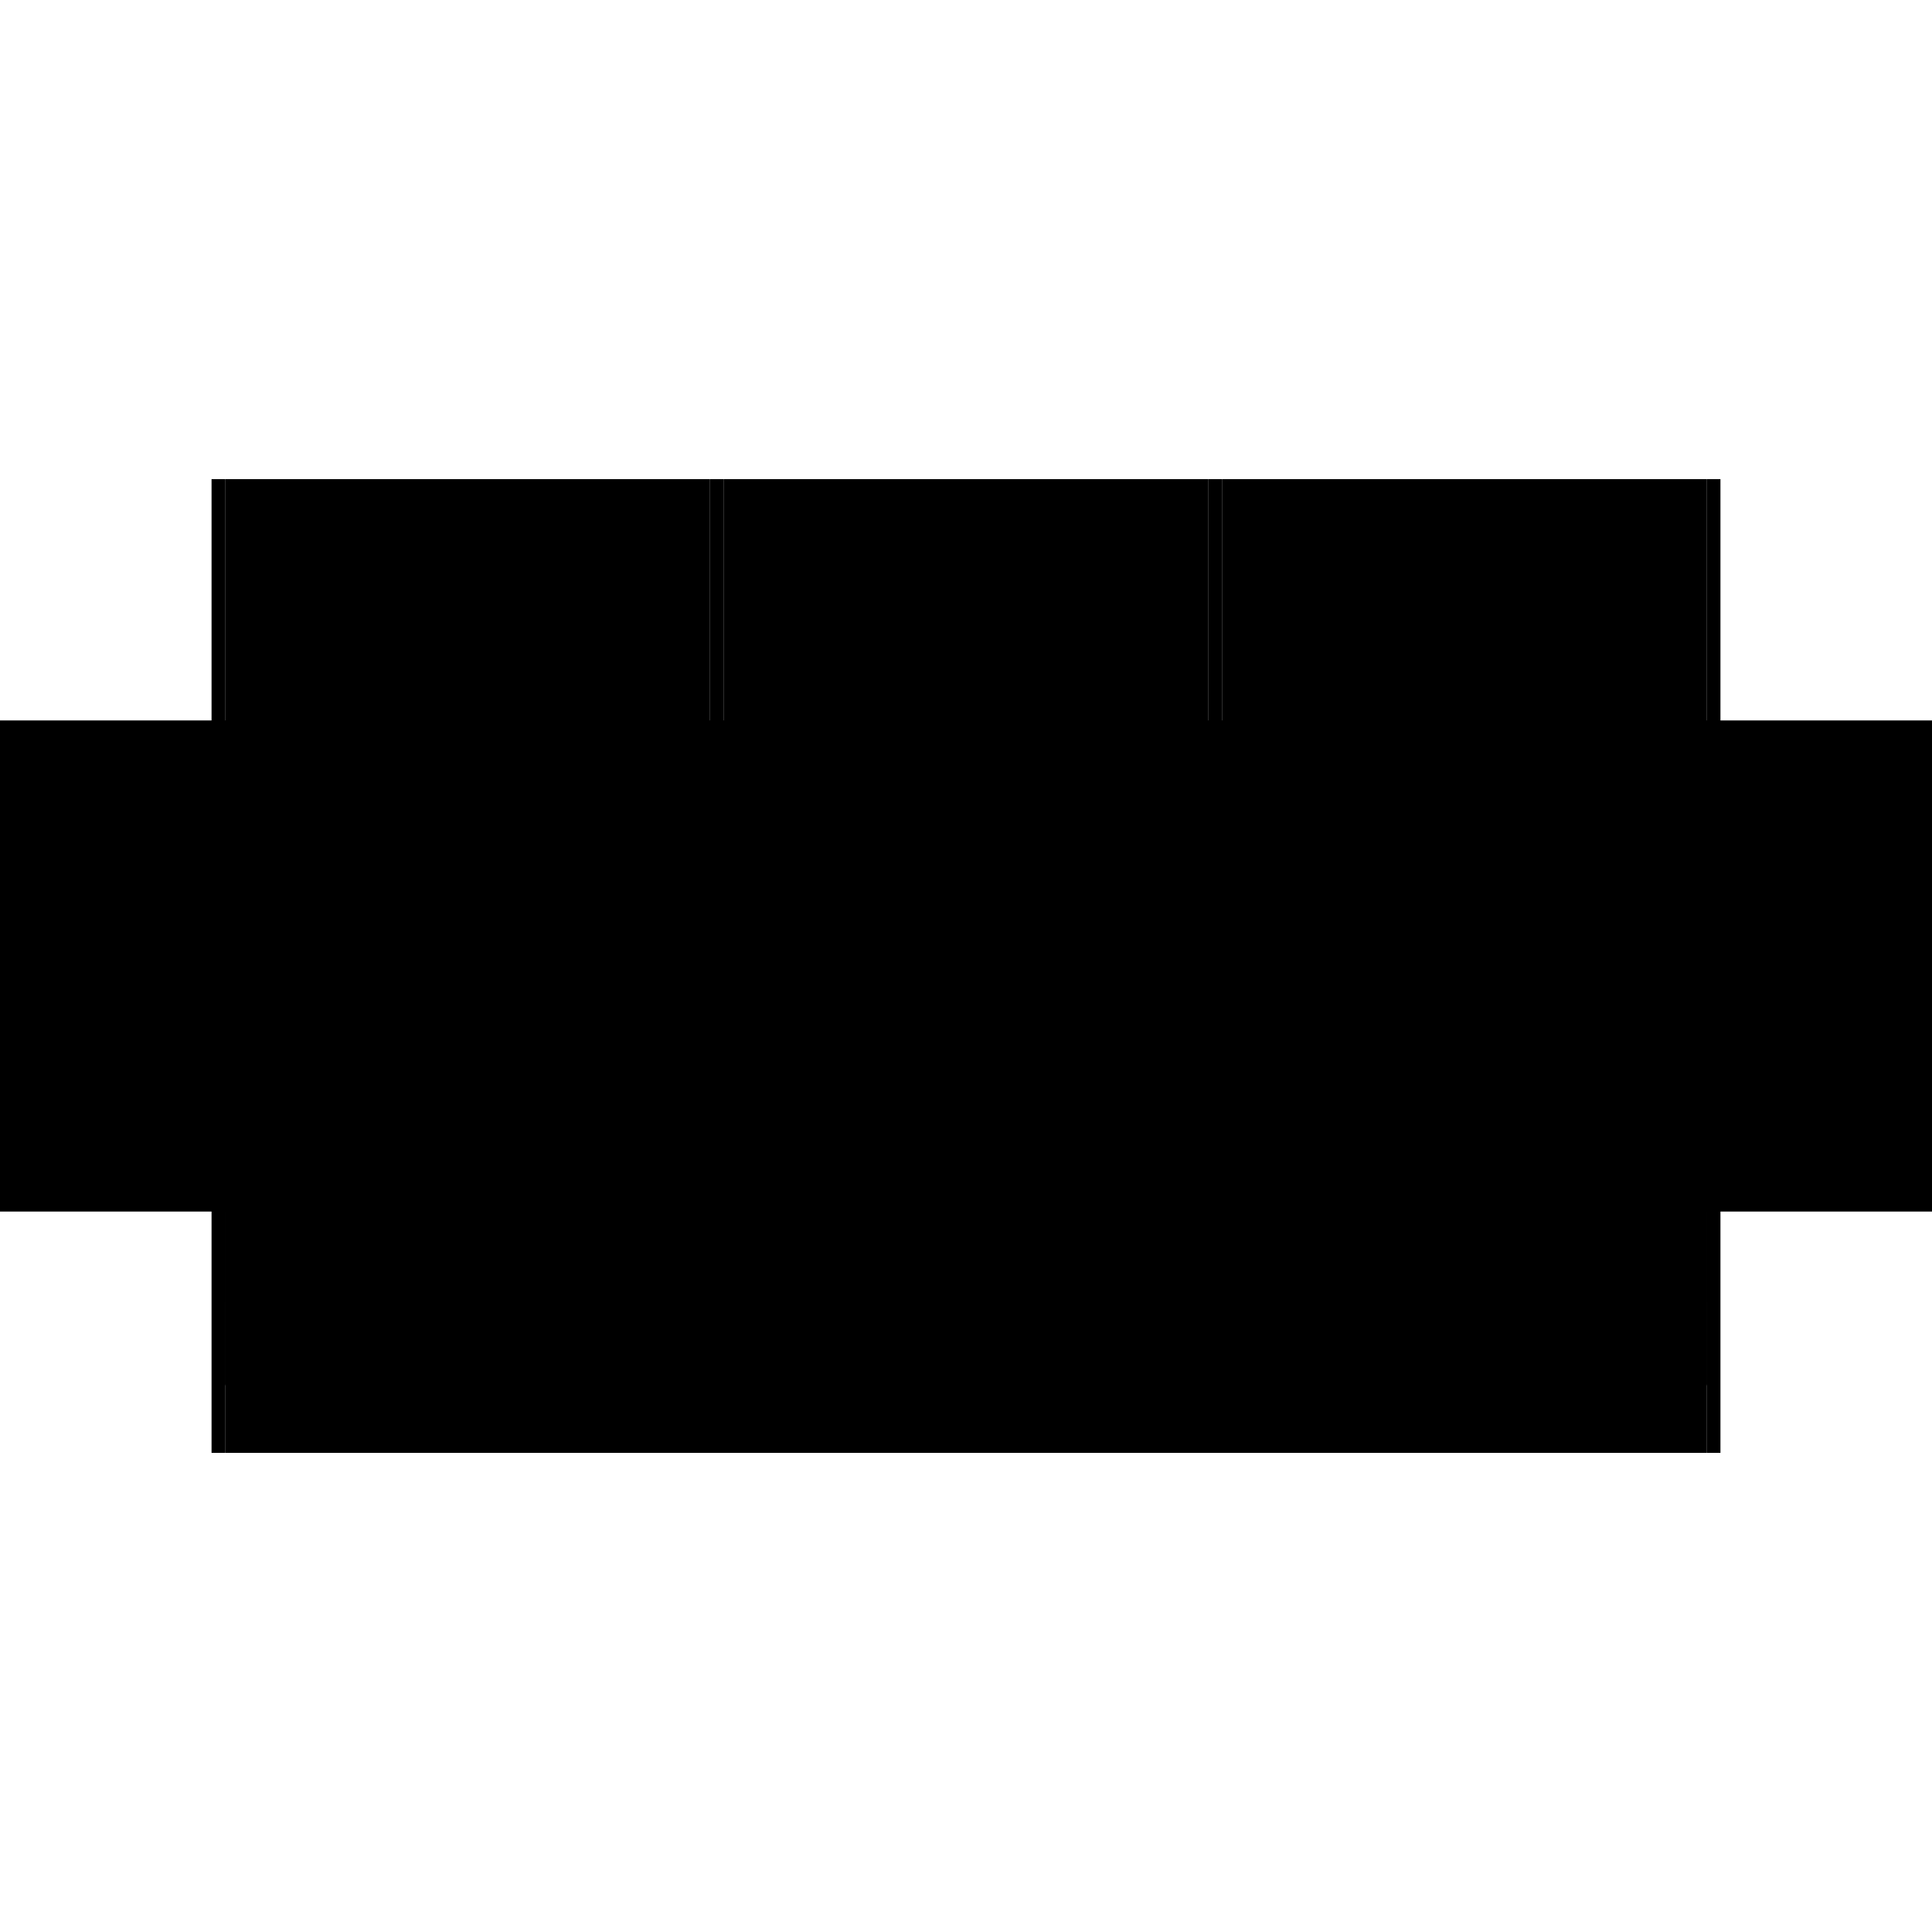 <?xml version="1.0" encoding="utf-8" ?>
<svg xmlns="http://www.w3.org/2000/svg" xmlns:ev="http://www.w3.org/2001/xml-events" xmlns:xlink="http://www.w3.org/1999/xlink" baseProfile="full" height="100%" version="1.1" viewBox="-1,-1,2,2" width="100%">
  <defs>
    <style type="text/css"><![CDATA[.vectorEffectClass {vector-effect: non-scaling-stroke;}]]></style>
  </defs>
  <line class="vectorEffectClass" fill="none" stroke="black" stroke-width="0.5" x1="-0.767" x2="0.767" y1="0.254" y2="0.254"/>
  <line class="vectorEffectClass" fill="none" stroke="black" stroke-width="0.5" x1="-0.781" x2="-0.781" y1="0.254" y2="-0.254"/>
  <line class="vectorEffectClass" fill="none" stroke="black" stroke-width="0.5" x1="0.781" x2="0.781" y1="0.254" y2="-0.254"/>
  <line class="vectorEffectClass" fill="none" stroke="black" stroke-width="0.5" x1="-0.767" x2="-0.265" y1="-0.254" y2="-0.254"/>
  <line class="vectorEffectClass" fill="none" stroke="black" stroke-width="0.5" x1="-0.251" x2="0.251" y1="-0.254" y2="-0.254"/>
  <line class="vectorEffectClass" fill="none" stroke="black" stroke-width="0.5" x1="0.265" x2="0.767" y1="-0.254" y2="-0.254"/>
  <line class="vectorEffectClass" fill="none" stroke="black" stroke-width="0.5" x1="-0.767" x2="-0.265" y1="0.098" y2="0.098"/>
  <line class="vectorEffectClass" fill="none" stroke="black" stroke-width="0.5" x1="-0.251" x2="0.251" y1="0.098" y2="0.098"/>
  <line class="vectorEffectClass" fill="none" stroke="black" stroke-width="0.5" x1="0.265" x2="0.767" y1="0.098" y2="0.098"/>
  <line class="vectorEffectClass" fill="none" stroke="black" stroke-width="0.5" x1="-0.767" x2="-0.767" y1="0.098" y2="-0.254"/>
  <line class="vectorEffectClass" fill="none" stroke="black" stroke-width="0.5" x1="0.767" x2="0.767" y1="0.098" y2="-0.254"/>
  <line class="vectorEffectClass" fill="none" stroke="black" stroke-width="0.5" x1="-0.265" x2="-0.265" y1="0.098" y2="-0.254"/>
  <line class="vectorEffectClass" fill="none" stroke="black" stroke-width="0.5" x1="-0.251" x2="-0.251" y1="0.098" y2="-0.254"/>
  <line class="vectorEffectClass" fill="none" stroke="black" stroke-width="0.5" x1="0.251" x2="0.251" y1="0.098" y2="-0.254"/>
  <line class="vectorEffectClass" fill="none" stroke="black" stroke-width="0.5" x1="0.265" x2="0.265" y1="0.098" y2="-0.254"/>
  <line class="vectorEffectClass" fill="none" stroke="black" stroke-width="0.5" x1="-0.767" x2="-0.767" y1="0.183" y2="0.098"/>
  <line class="vectorEffectClass" fill="none" stroke="black" stroke-width="0.5" x1="0.767" x2="0.767" y1="0.183" y2="0.098"/>
  <line class="vectorEffectClass" fill="none" stroke="black" stroke-width="0.5" x1="-0.767" x2="-0.767" y1="0.254" y2="0.184"/>
  <line class="vectorEffectClass" fill="none" stroke="black" stroke-width="0.5" x1="0.767" x2="0.767" y1="0.254" y2="0.184"/>
  <line class="vectorEffectClass" fill="none" stroke="black" stroke-width="0.5" x1="-0.781" x2="-0.767" y1="0.254" y2="0.254"/>
  <line class="vectorEffectClass" fill="none" stroke="black" stroke-width="0.5" x1="-0.781" x2="-0.767" y1="-0.254" y2="-0.254"/>
  <line class="vectorEffectClass" fill="none" stroke="black" stroke-width="0.5" x1="0.767" x2="0.781" y1="0.254" y2="0.254"/>
  <line class="vectorEffectClass" fill="none" stroke="black" stroke-width="0.5" x1="0.767" x2="0.781" y1="-0.254" y2="-0.254"/>
  <line class="vectorEffectClass" fill="none" stroke="black" stroke-width="0.5" x1="-0.265" x2="-0.251" y1="-0.254" y2="-0.254"/>
  <line class="vectorEffectClass" fill="none" stroke="black" stroke-width="0.5" x1="0.251" x2="0.265" y1="-0.254" y2="-0.254"/>
  <line class="vectorEffectClass" fill="none" stroke="black" stroke-width="0.5" x1="-0.265" x2="-0.251" y1="0.098" y2="0.098"/>
  <line class="vectorEffectClass" fill="none" stroke="black" stroke-width="0.5" x1="0.251" x2="0.265" y1="0.098" y2="0.098"/>
  <line class="vectorEffectClass" fill="none" stroke="black" stroke-width="0.5" x1="-0.767" x2="-0.767" y1="0.184" y2="0.183"/>
  <line class="vectorEffectClass" fill="none" stroke="black" stroke-width="0.5" x1="0.767" x2="0.767" y1="0.184" y2="0.183"/>
  <line class="vectorEffectClass" fill="none" stroke="black" stroke-dasharray="5.0 5.0" stroke-width="0.5" x1="-0.767" x2="-0.265" y1="0.184" y2="0.184"/>
  <line class="vectorEffectClass" fill="none" stroke="black" stroke-dasharray="5.0 5.0" stroke-width="0.5" x1="-0.251" x2="0.251" y1="0.184" y2="0.184"/>
  <line class="vectorEffectClass" fill="none" stroke="black" stroke-dasharray="5.0 5.0" stroke-width="0.5" x1="0.265" x2="0.767" y1="0.184" y2="0.184"/>
  <line class="vectorEffectClass" fill="none" stroke="black" stroke-dasharray="5.0 5.0" stroke-width="0.5" x1="-0.767" x2="-0.265" y1="0.183" y2="0.183"/>
  <line class="vectorEffectClass" fill="none" stroke="black" stroke-dasharray="5.0 5.0" stroke-width="0.5" x1="-0.251" x2="0.251" y1="0.183" y2="0.183"/>
  <line class="vectorEffectClass" fill="none" stroke="black" stroke-dasharray="5.0 5.0" stroke-width="0.5" x1="0.265" x2="0.767" y1="0.183" y2="0.183"/>
  <line class="vectorEffectClass" fill="none" stroke="black" stroke-dasharray="5.0 5.0" stroke-width="0.5" x1="-0.265" x2="-0.265" y1="0.183" y2="0.098"/>
  <line class="vectorEffectClass" fill="none" stroke="black" stroke-dasharray="5.0 5.0" stroke-width="0.5" x1="-0.251" x2="-0.251" y1="0.183" y2="0.098"/>
  <line class="vectorEffectClass" fill="none" stroke="black" stroke-dasharray="5.0 5.0" stroke-width="0.5" x1="0.251" x2="0.251" y1="0.183" y2="0.098"/>
  <line class="vectorEffectClass" fill="none" stroke="black" stroke-dasharray="5.0 5.0" stroke-width="0.5" x1="0.265" x2="0.265" y1="0.183" y2="0.098"/>
  <line class="vectorEffectClass" fill="none" stroke="black" stroke-dasharray="5.0 5.0" stroke-width="0.5" x1="-0.265" x2="-0.251" y1="0.184" y2="0.184"/>
  <line class="vectorEffectClass" fill="none" stroke="black" stroke-dasharray="5.0 5.0" stroke-width="0.5" x1="0.251" x2="0.265" y1="0.184" y2="0.184"/>
  <line class="vectorEffectClass" fill="none" stroke="black" stroke-dasharray="5.0 5.0" stroke-width="0.5" x1="-0.265" x2="-0.265" y1="0.184" y2="0.183"/>
  <line class="vectorEffectClass" fill="none" stroke="black" stroke-dasharray="5.0 5.0" stroke-width="0.5" x1="-0.251" x2="-0.251" y1="0.184" y2="0.183"/>
  <line class="vectorEffectClass" fill="none" stroke="black" stroke-dasharray="5.0 5.0" stroke-width="0.5" x1="0.251" x2="0.251" y1="0.184" y2="0.183"/>
  <line class="vectorEffectClass" fill="none" stroke="black" stroke-dasharray="5.0 5.0" stroke-width="0.5" x1="0.265" x2="0.265" y1="0.184" y2="0.183"/>
</svg>
